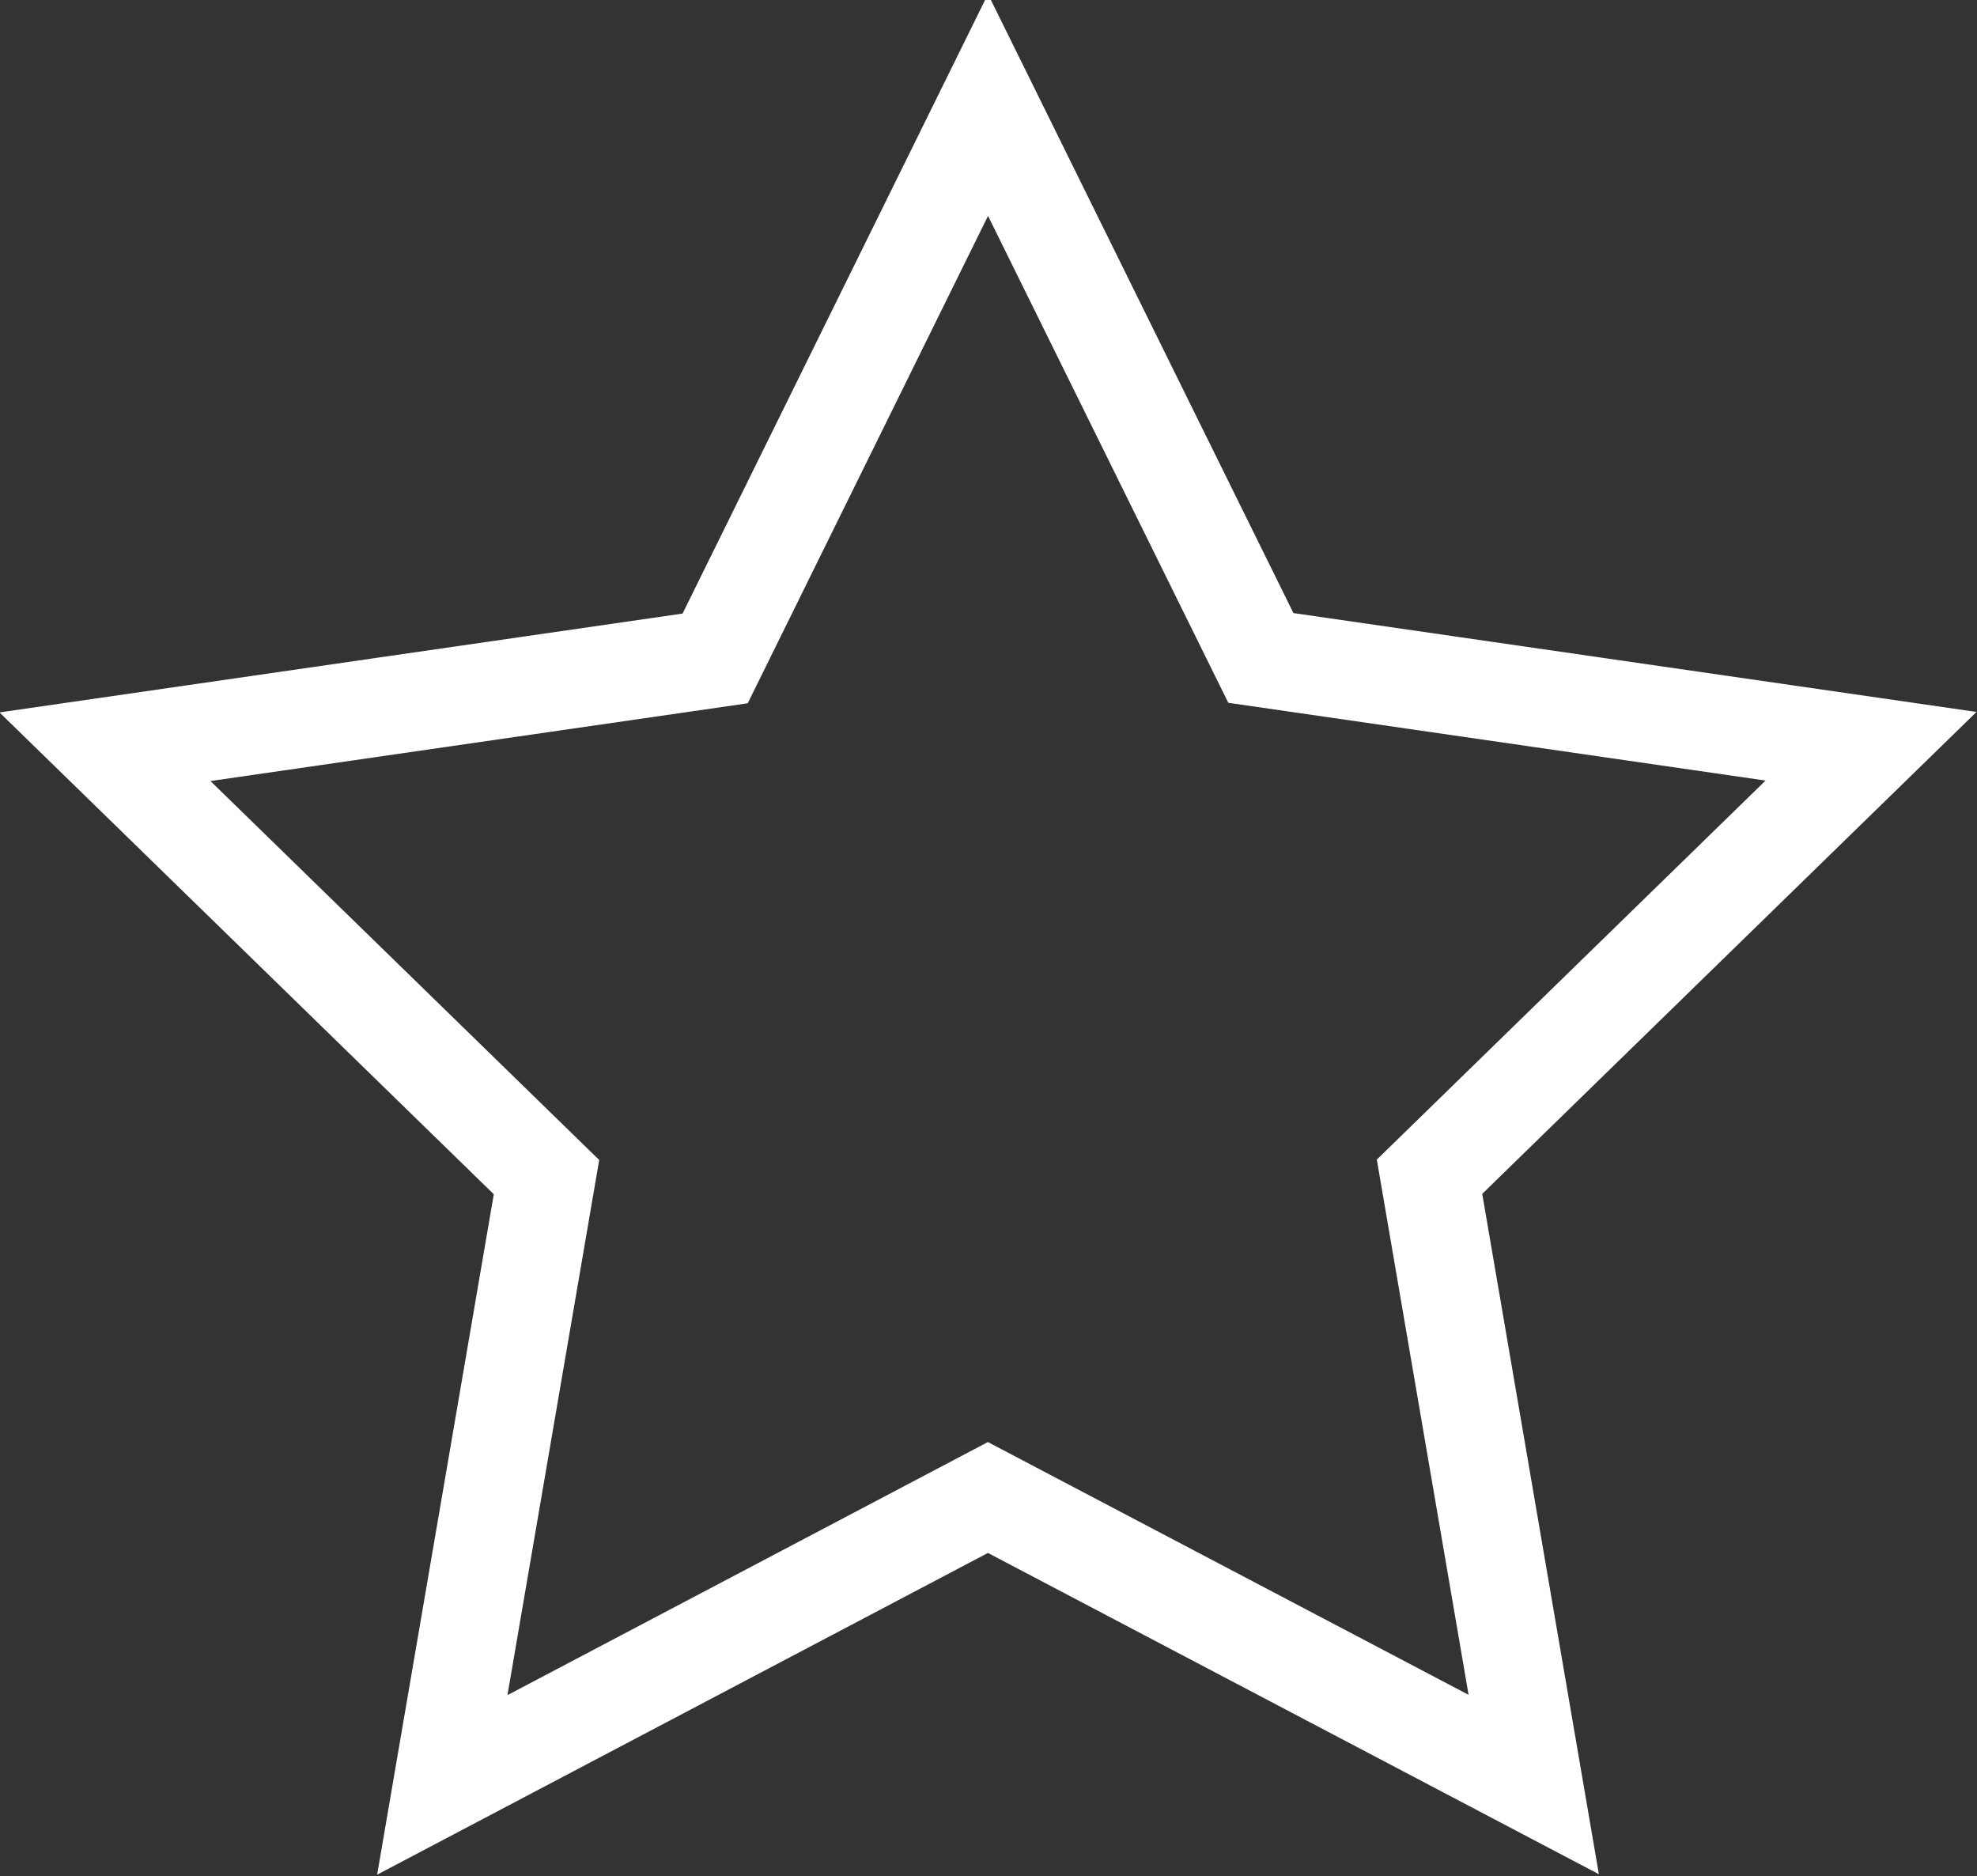 <svg xmlns="http://www.w3.org/2000/svg" xmlns:xlink="http://www.w3.org/1999/xlink" width="20.15" height="19.12" viewBox="0 0 20.15 19.12">
  <rect x="0" y="0" width="20.15" height="19.12" fill="#333333" stroke="none"/>
  <defs>
    <clipPath id="clip-icon_star_white">
      <rect width="20.15" height="19.12"/>
    </clipPath>
  </defs>
  <g id="icon_star_white" clip-path="url(#clip-icon_star_white)">
    <g id="グループ_60" data-name="グループ 60" transform="translate(-1.079 -1.19)">
      <g id="グループ_61" data-name="グループ 61" transform="translate(2.149 2.26)">
        <path id="パス_186" data-name="パス 186" d="M11.149,2.26,13.93,7.895l6.219.9-4.5,4.387,1.062,6.194-5.563-2.925L5.587,19.38l1.062-6.194L2.149,8.8l6.219-.9Z" transform="translate(-2.149 -2.26)" fill="none" stroke="#fff" stroke-miterlimit="10" stroke-width="1"/>
      </g>
    </g>
  </g>
</svg>

